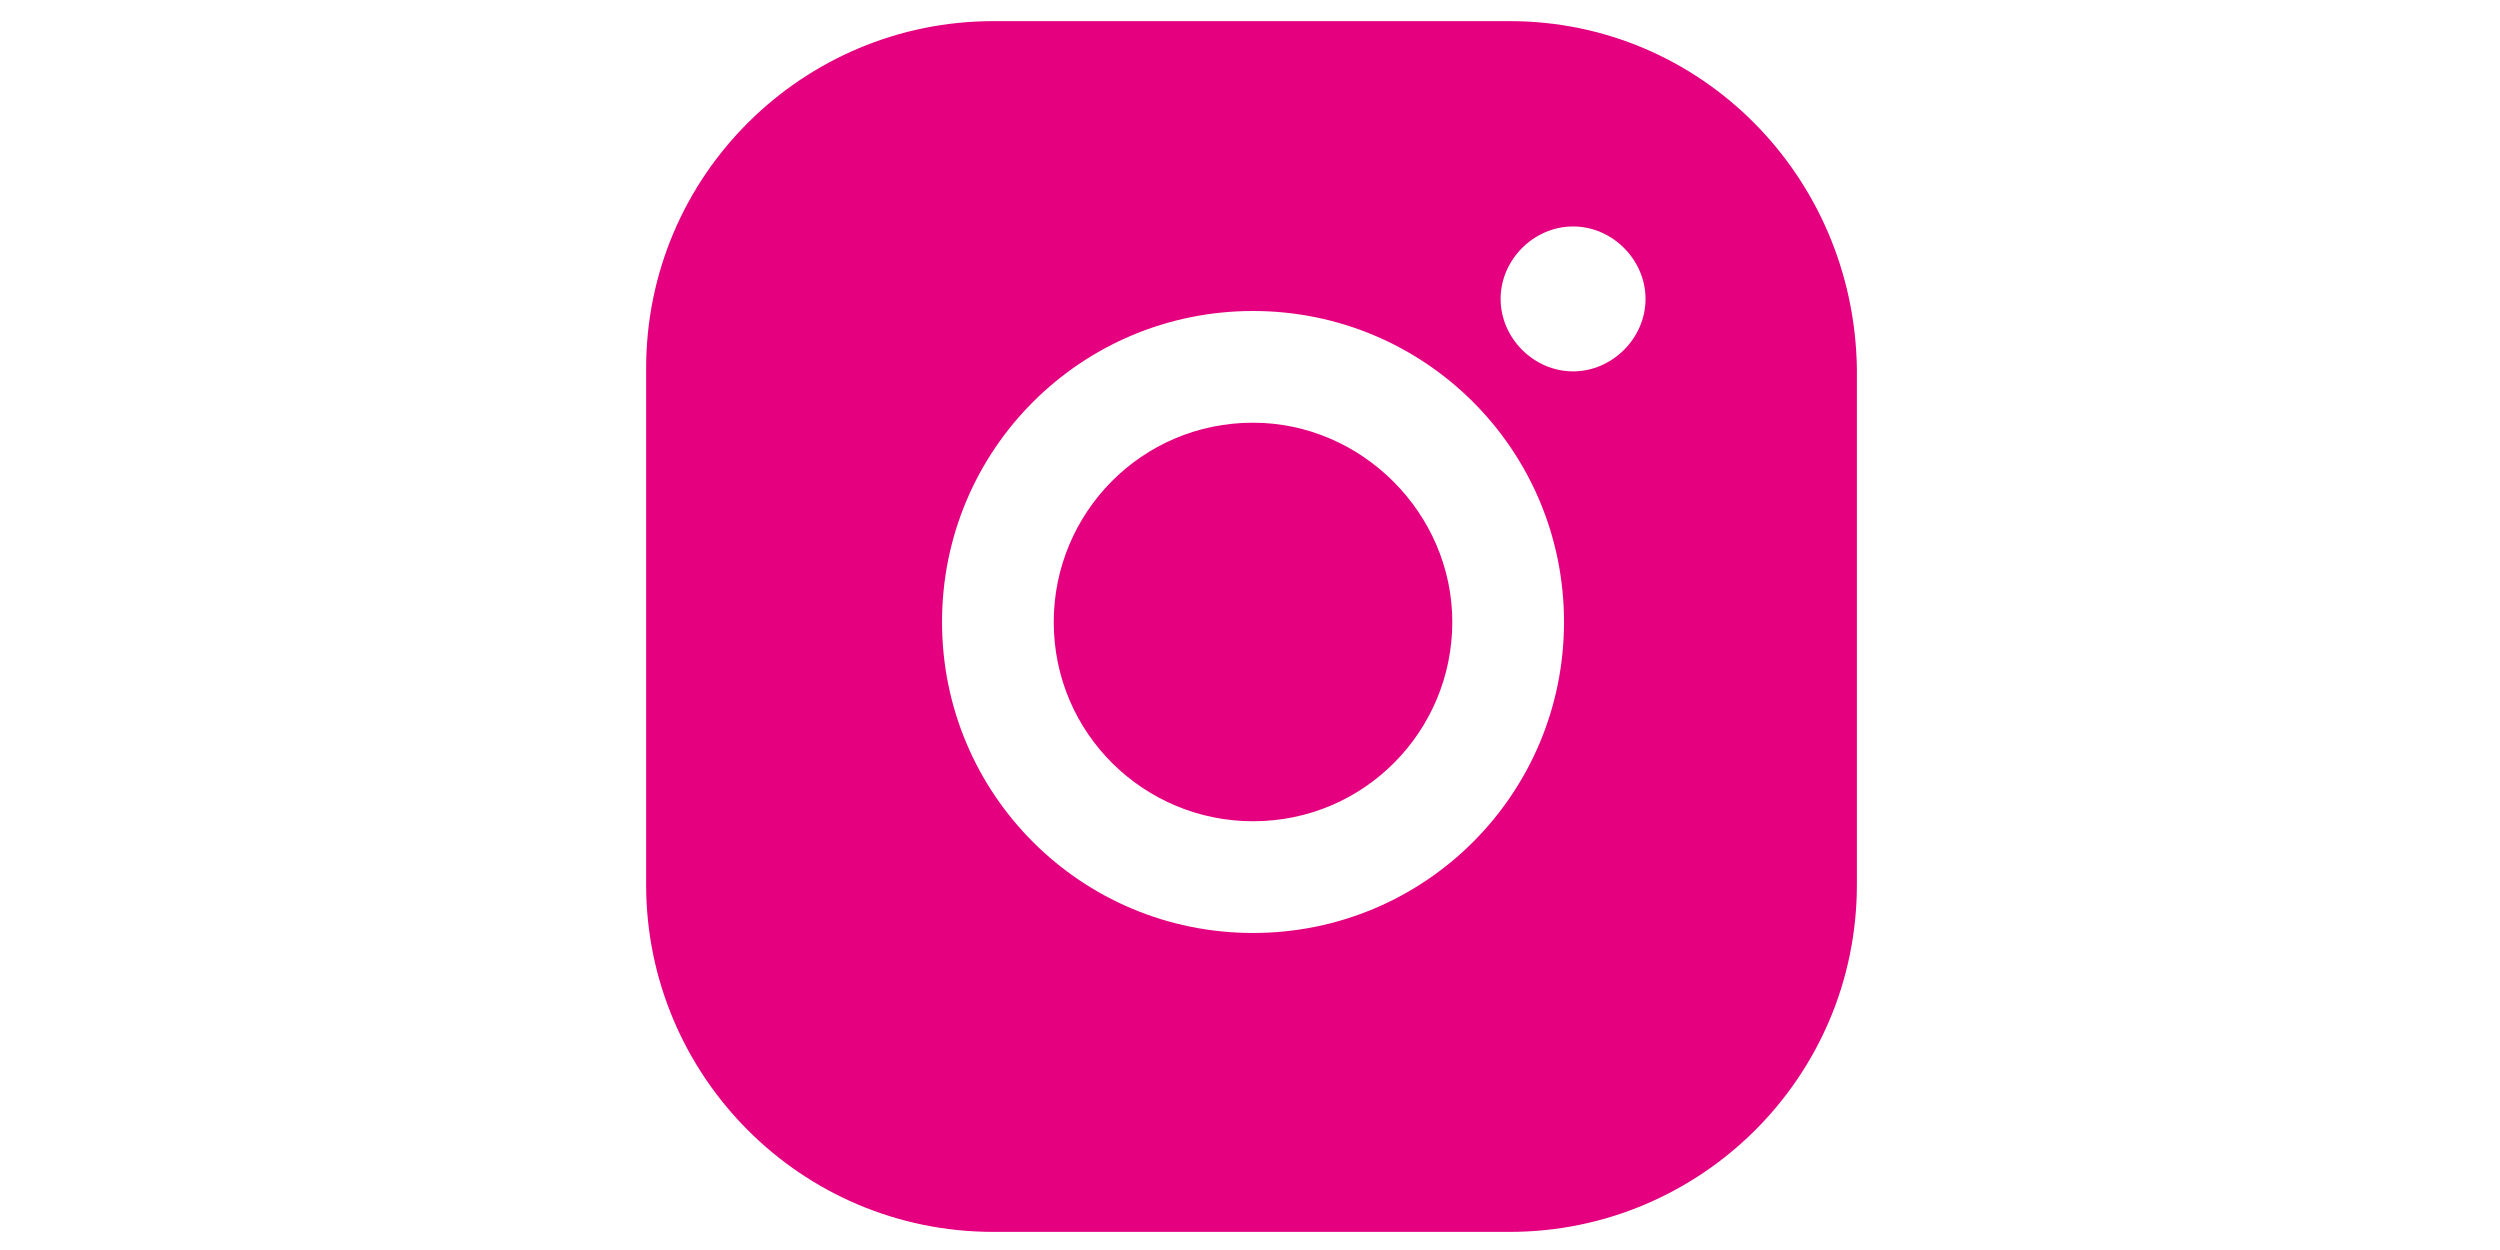 <?xml version="1.0" standalone="no"?><!DOCTYPE svg PUBLIC "-//W3C//DTD SVG 1.1//EN" "http://www.w3.org/Graphics/SVG/1.1/DTD/svg11.dtd"><svg class="icon" height="512" viewBox="0 0 1024 1024" version="1.1" xmlns="http://www.w3.org/2000/svg"><path d="M724.715 17.314H301.758c-155.826 0-284.444 126.145-284.444 284.444v422.957c0 155.826 126.145 284.444 284.444 284.444h422.957c155.826 0 284.444-126.145 284.444-284.444V301.758c-2.473-158.3-128.618-284.444-284.444-284.444zM514.473 764.29c-140.985 0-254.763-113.778-254.763-254.763 0-140.986 113.778-254.764 254.763-254.764 140.986 0 254.764 113.778 254.764 254.764 0 140.985-113.778 254.763-254.764 254.763z m262.184-460.058c-32.155 0-59.362-27.208-59.362-59.362 0-32.155 27.207-59.363 59.362-59.363s59.362 27.208 59.362 59.363c0 32.154-27.207 59.362-59.362 59.362zM514.473 346.28c-91.516 0-163.246 74.203-163.246 163.247 0 91.516 74.203 163.246 163.246 163.246 91.517 0 163.247-74.203 163.247-163.246S603.517 346.28 514.473 346.28z" fill="#E4007F" /></svg>